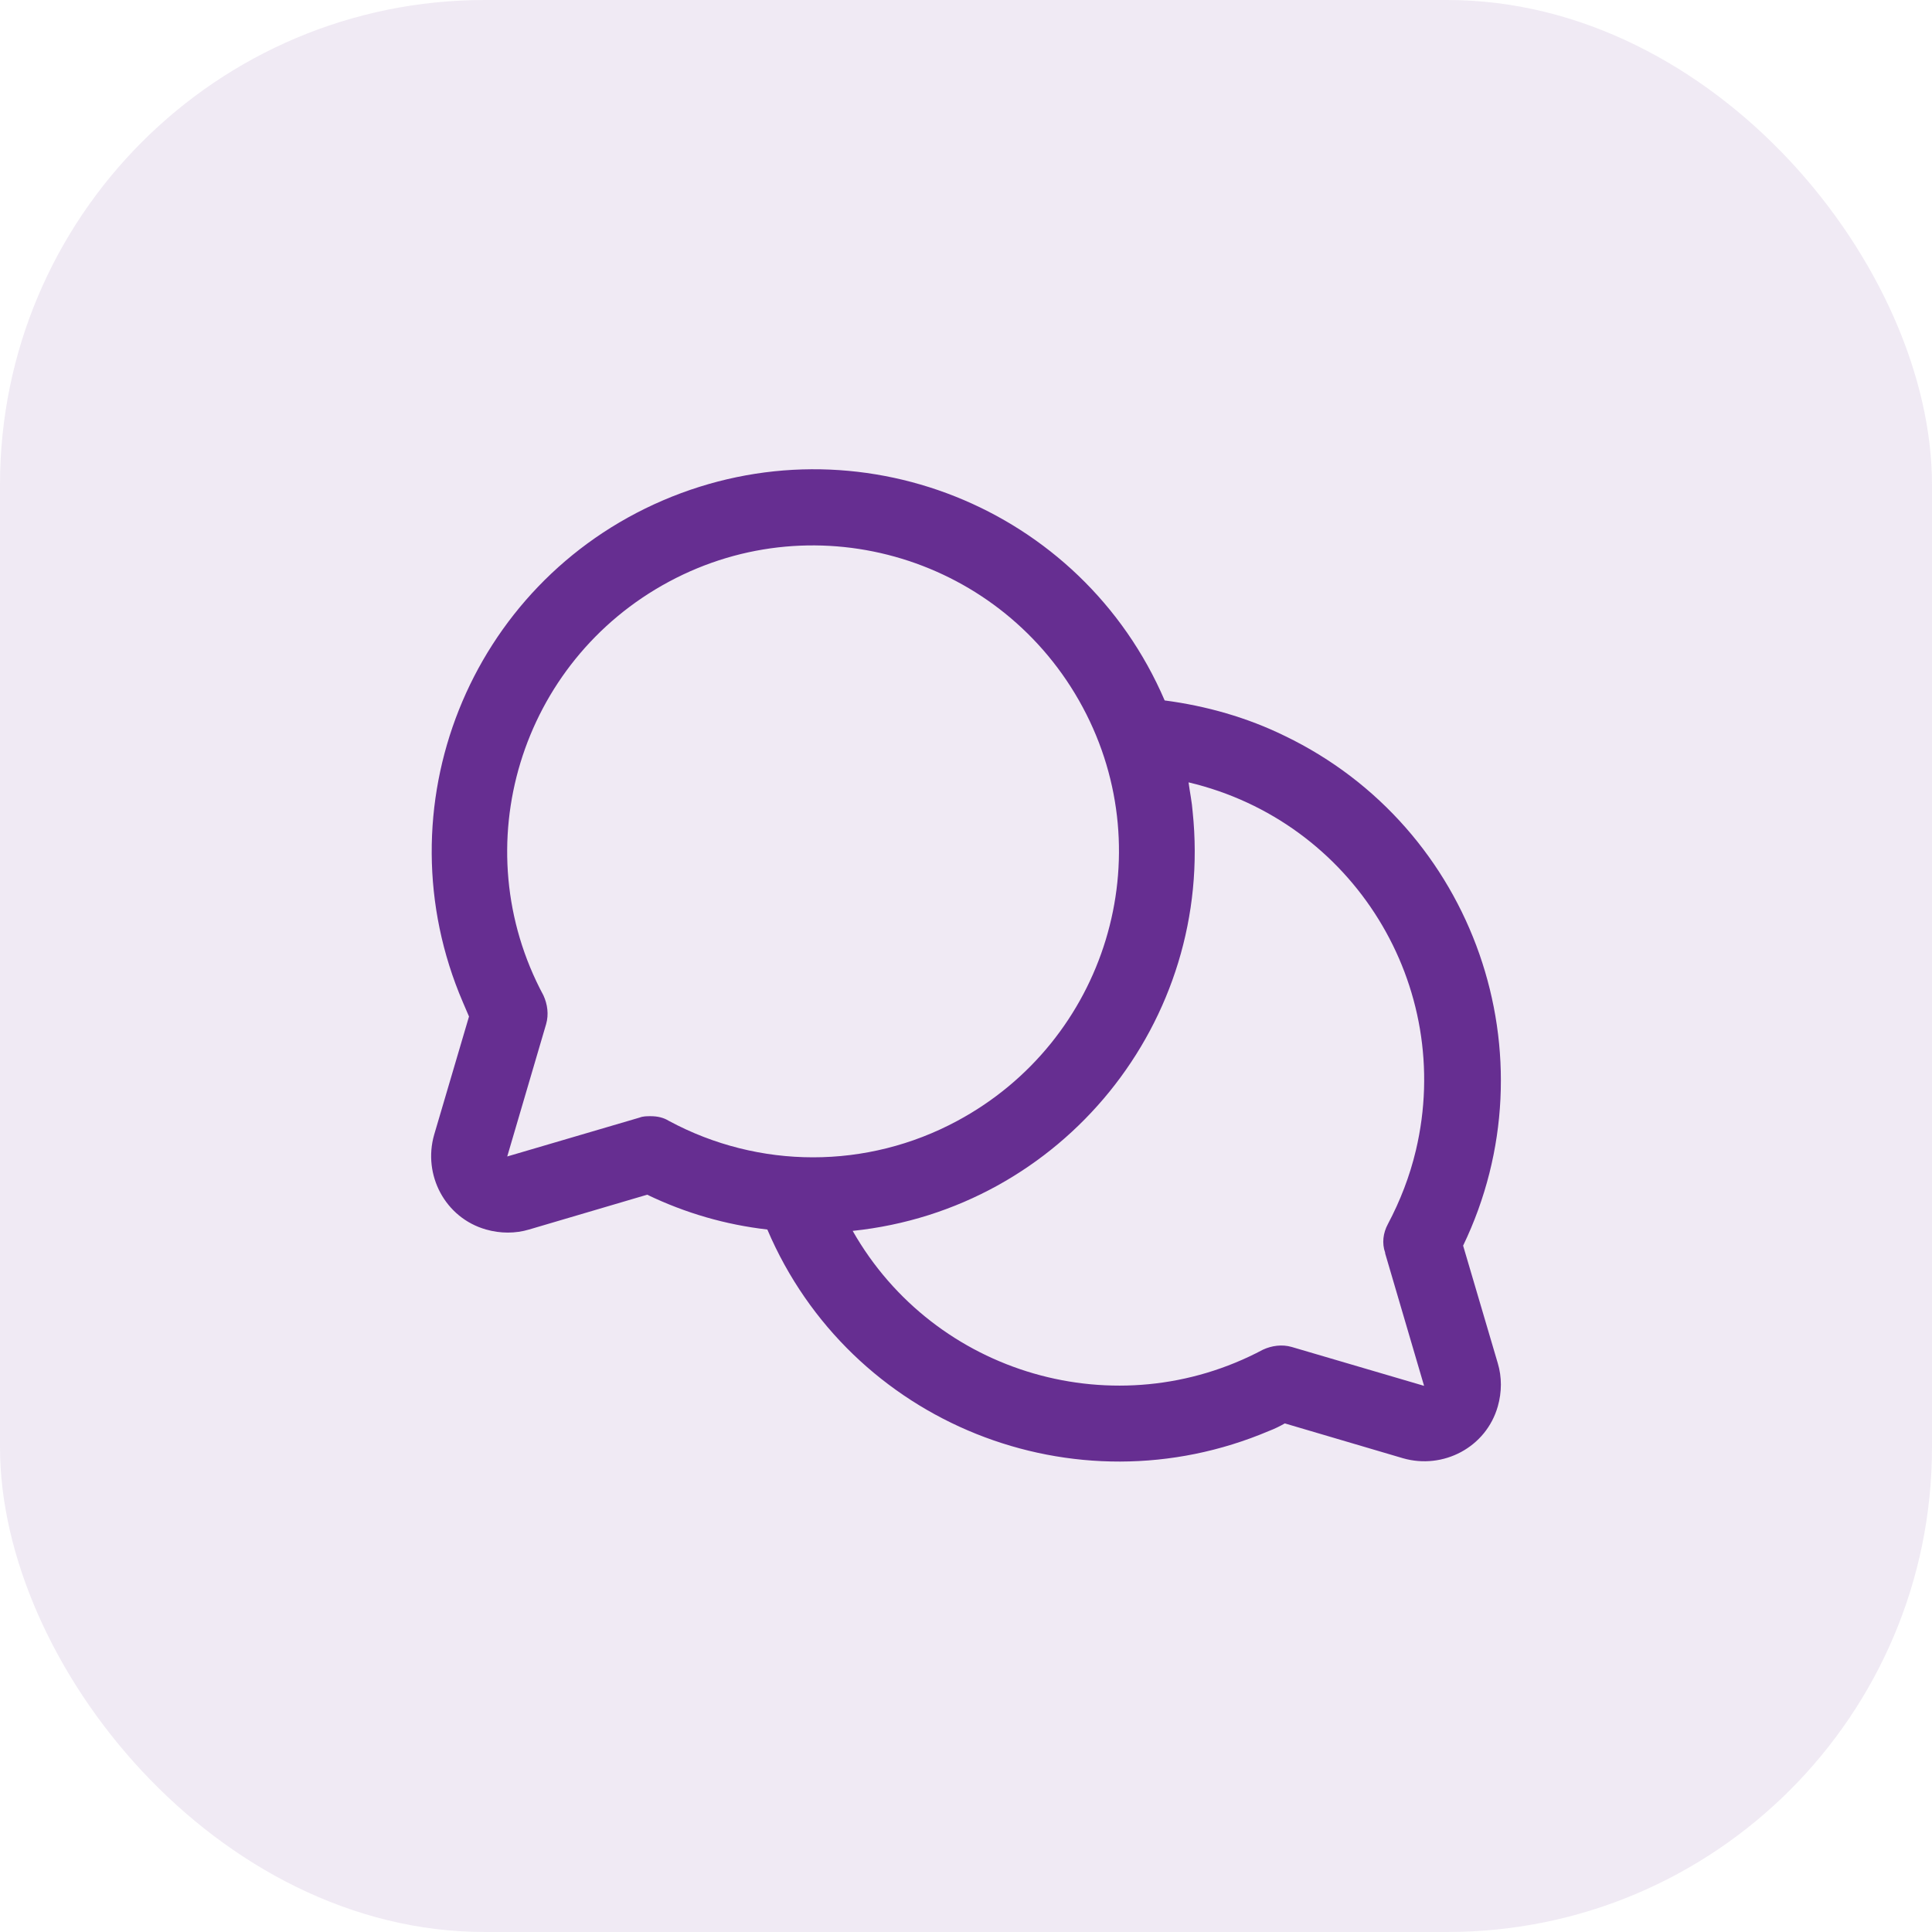 <?xml version="1.0" encoding="UTF-8"?>
<svg id="Ebene_1" xmlns="http://www.w3.org/2000/svg" version="1.1" viewBox="0 0 28.3 28.3">
  <!-- Generator: Adobe Illustrator 29.7.1, SVG Export Plug-In . SVG Version: 2.1.1 Build 8)  -->
  <defs>
    <style>
      .st0 {
        isolation: isolate;
        opacity: .1;
      }

      .st0, .st1 {
        fill: #662e91;
      }
    </style>
  </defs>
  <rect class="st0" width="28.3" height="28.3" rx="7.1" ry="7.1"/>
  <path class="st1" d="M21.43,18.25c1.34-2.78.17-6.13-2.61-7.47-.55-.27-1.15-.44-1.76-.52-1.22-2.84-4.51-4.15-7.35-2.93-2.84,1.22-4.15,4.51-2.93,7.35.03.07.06.14.09.21l-.51,1.73c-.17.59.16,1.22.76,1.39.21.06.43.06.63,0l1.73-.51c.56.27,1.15.44,1.76.51,1.21,2.84,4.5,4.16,7.35,2.95.08-.03.16-.07.23-.11l1.73.51c.59.17,1.22-.16,1.39-.76.06-.21.06-.43,0-.63l-.51-1.73ZM9.53,16.35c-.05,0-.11,0-.16.02l-1.94.57.57-1.94c.04-.14.02-.29-.04-.42-1.17-2.18-.34-4.89,1.84-6.06,2.18-1.17,4.89-.34,6.06,1.84,1.17,2.18.34,4.89-1.84,6.06-1.32.71-2.9.71-4.22,0-.08-.05-.17-.07-.27-.07ZM20.29,18.36l.57,1.94-1.94-.57c-.14-.04-.29-.02-.42.04-2.14,1.14-4.81.37-6.01-1.74,3.07-.32,5.3-3.07,4.98-6.14-.01-.14-.04-.28-.06-.43,2.41.57,3.9,2.98,3.33,5.39-.09.38-.23.74-.41,1.08-.07.13-.09.28-.04.42h0Z"/>
</svg>